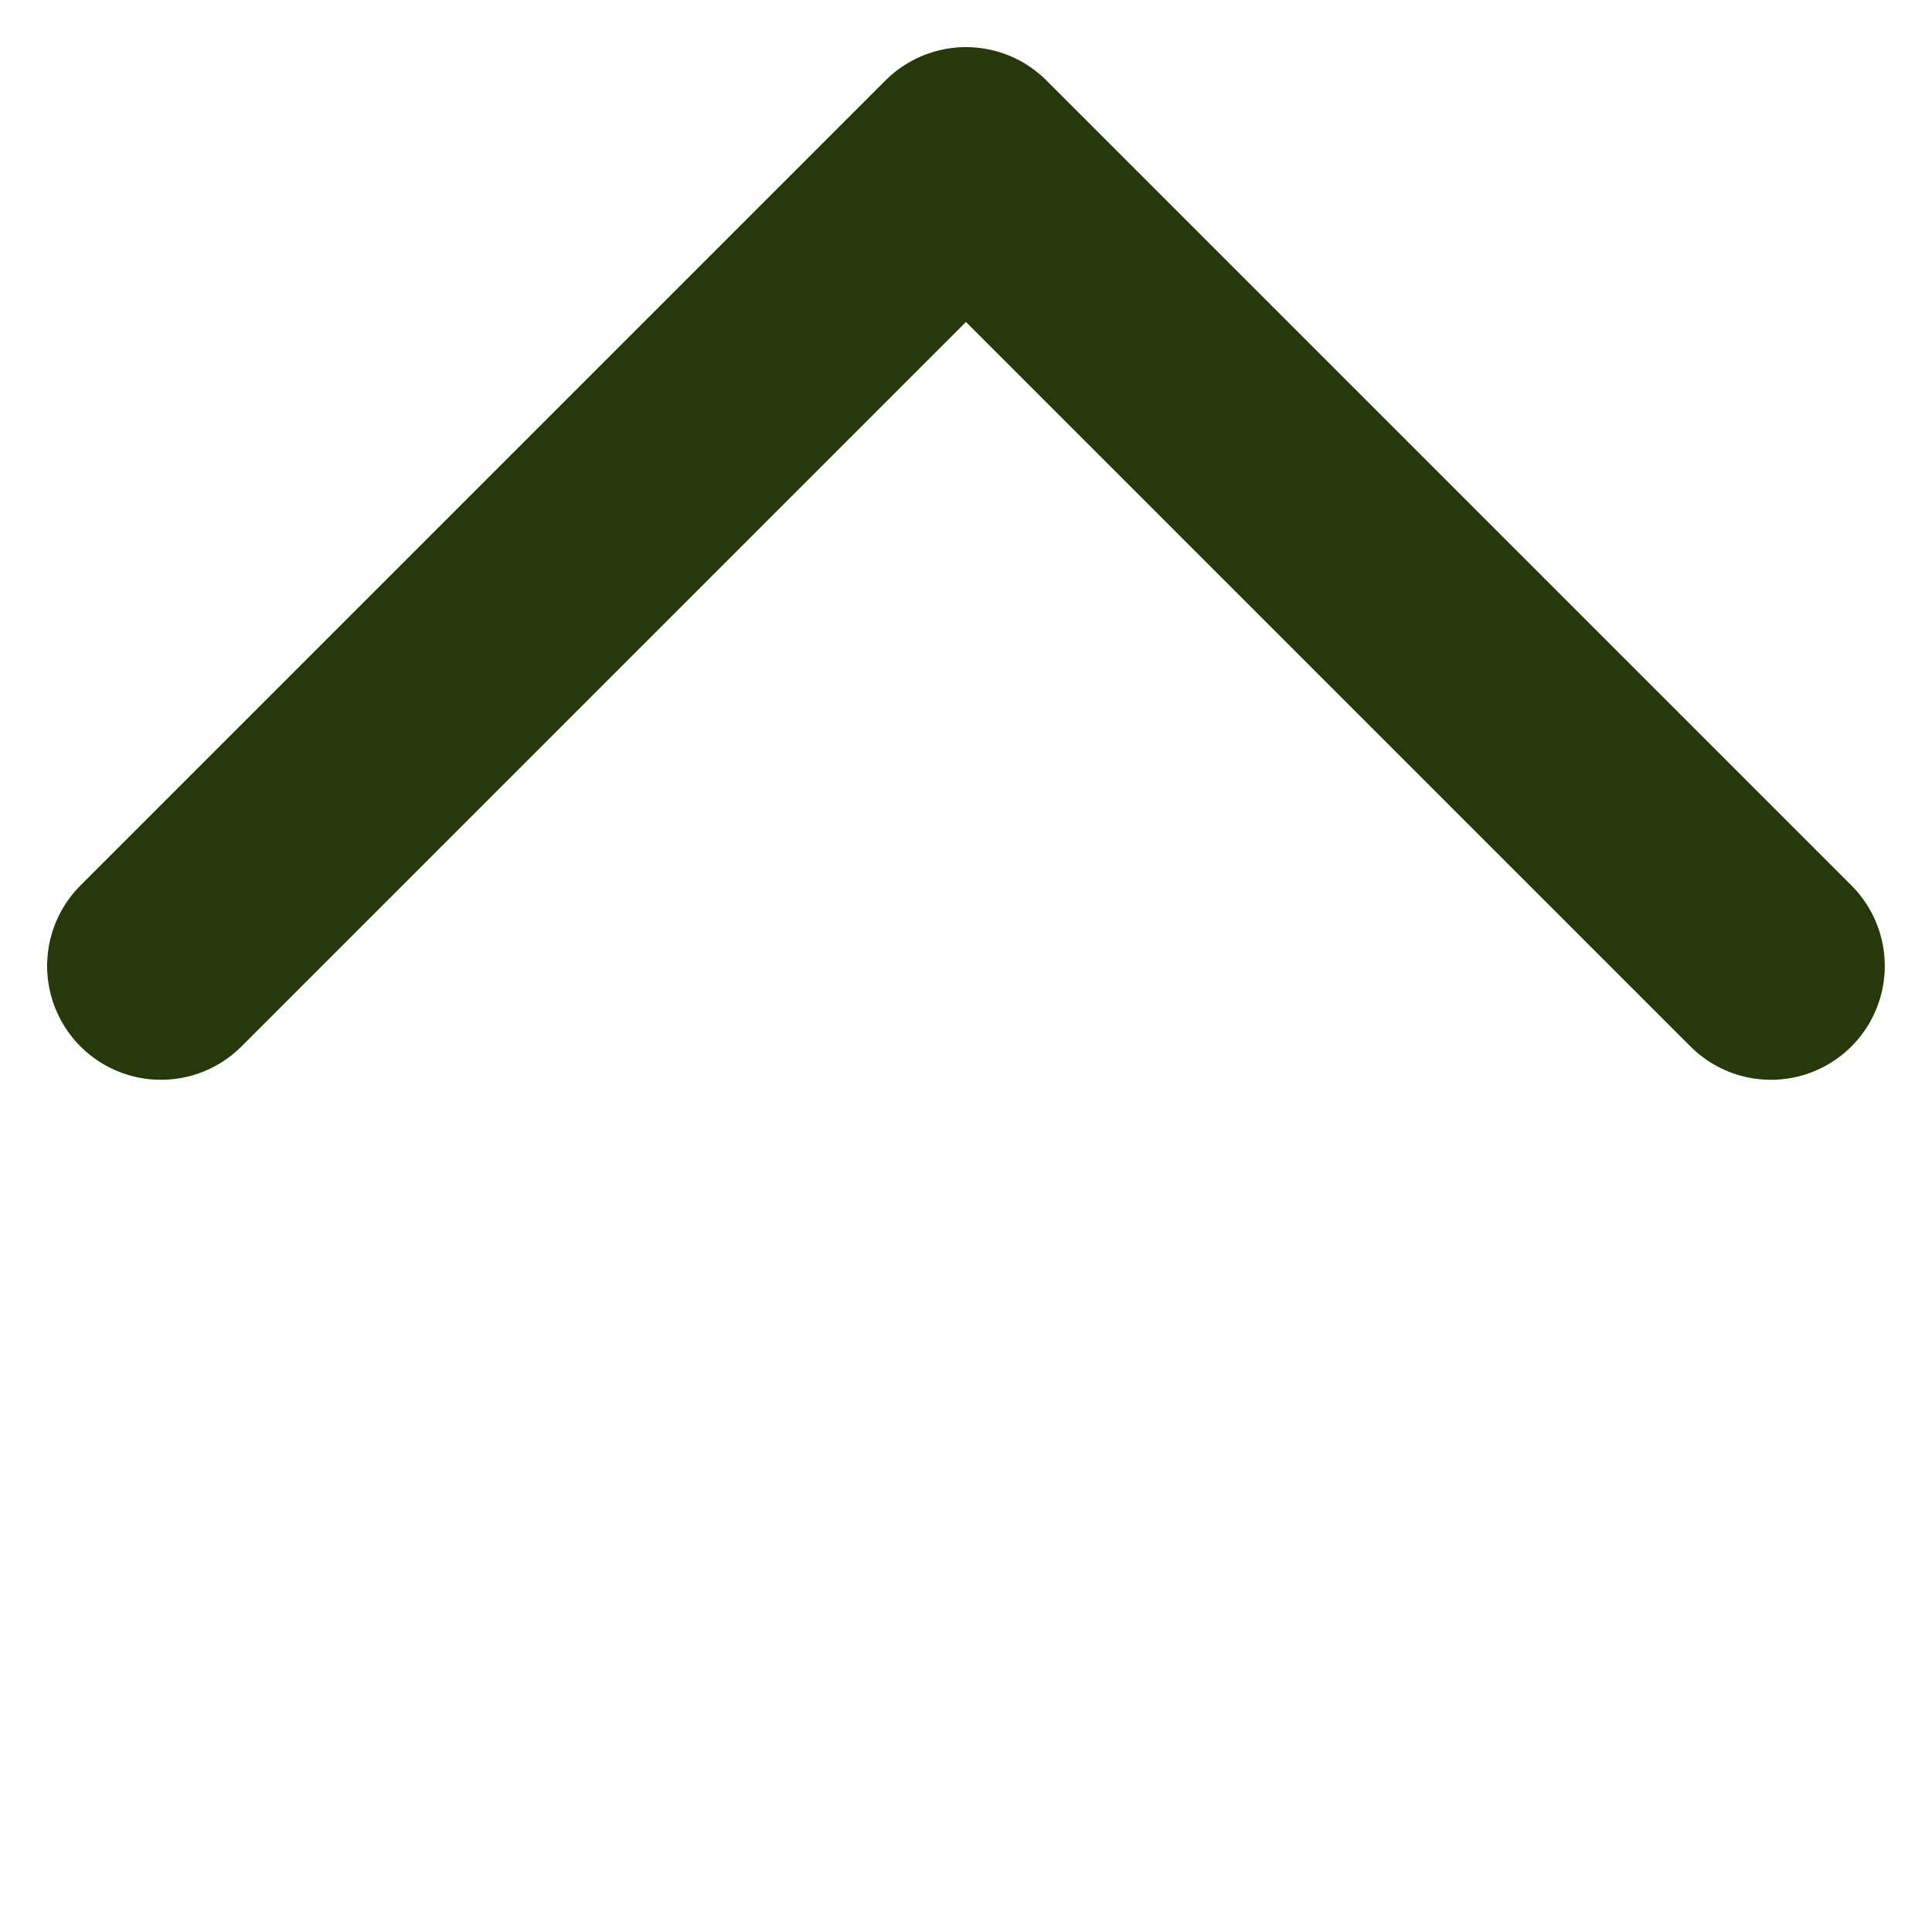 <svg xmlns="http://www.w3.org/2000/svg" width="16.971" height="16.971" viewBox="0 0 16.971 16.971">
  <path id="Path_32716" data-name="Path 32716" d="M0,0H10V10" transform="translate(1.414 8.485) rotate(-45)" fill="none" stroke="#27390a" stroke-linecap="round" stroke-linejoin="round" stroke-width="2"/>
</svg>
